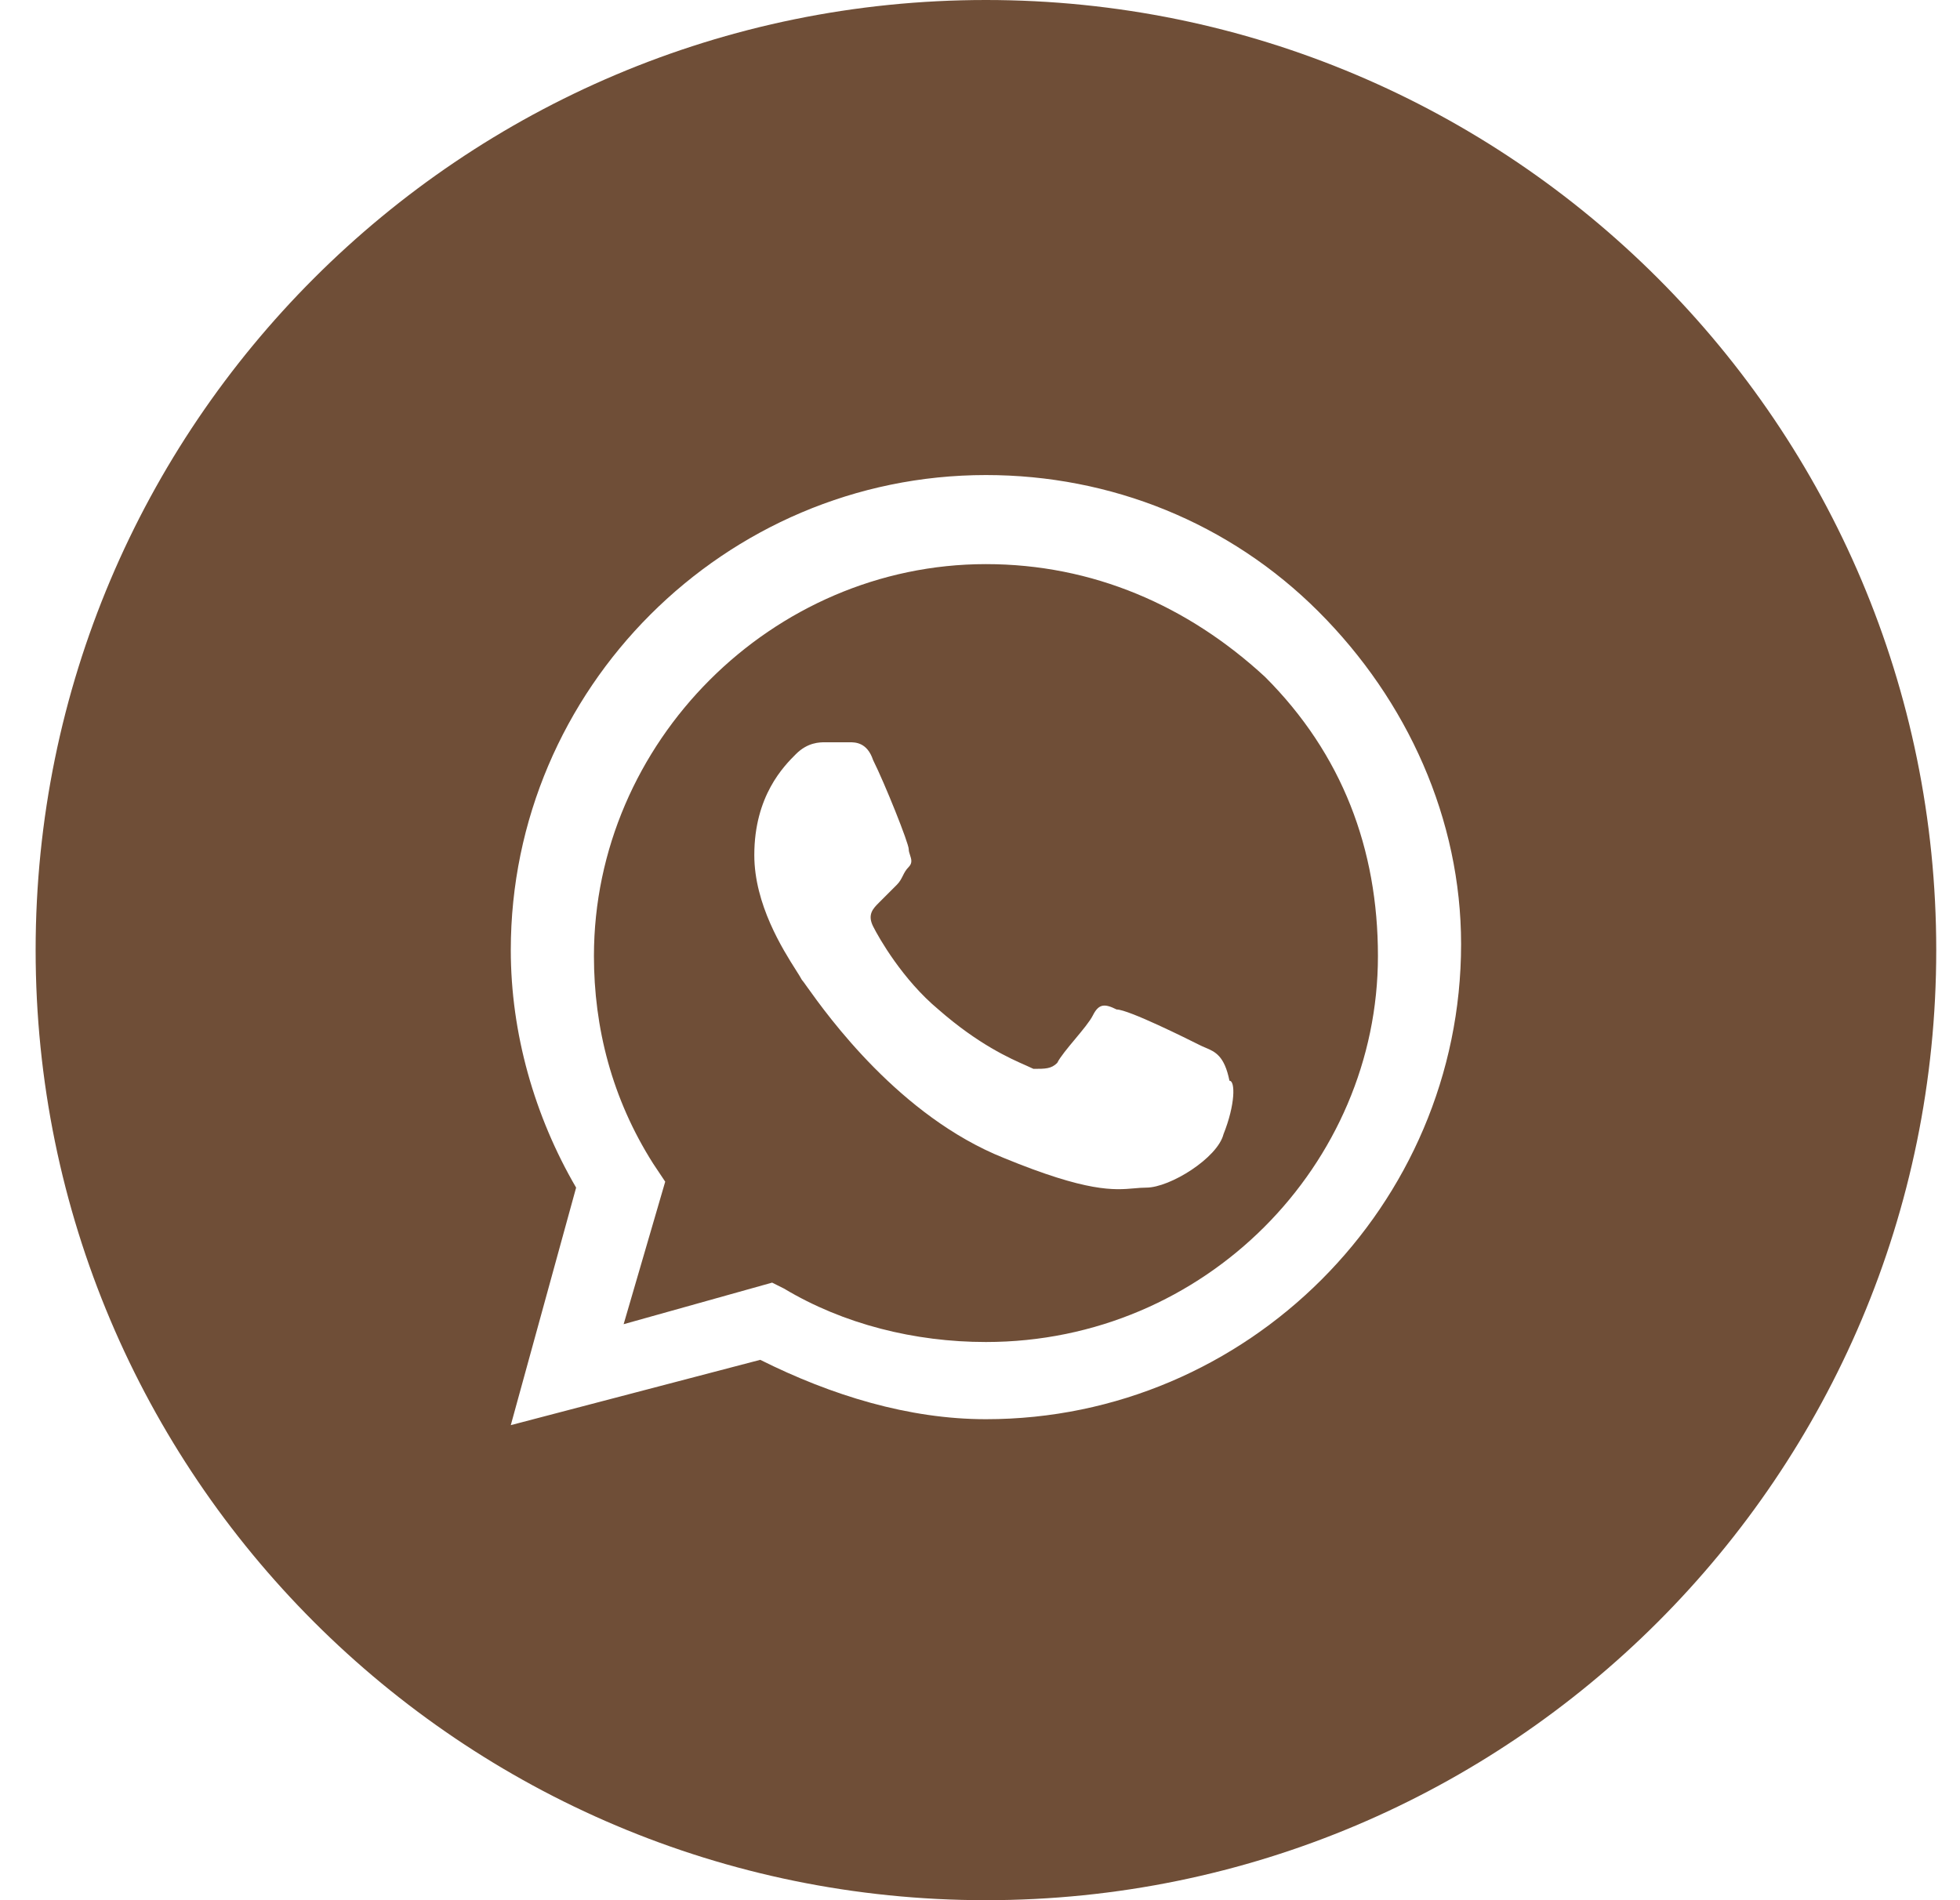 <?xml version="1.0" encoding="UTF-8"?> <svg xmlns="http://www.w3.org/2000/svg" width="33" height="32" viewBox="0 0 33 32" fill="none"> <path fill-rule="evenodd" clip-rule="evenodd" d="M13.2 21.7C14.2 22.3 15.4 22.6 16.6 22.6C20.3 22.6 23.2 19.6 23.2 16.1C23.2 14.3 22.6 12.7 21.3 11.4C20 10.2 18.4 9.5 16.6 9.5C13 9.5 10 12.5 10 16.1C10 17.3 10.3 18.5 11 19.6L11.2 19.9L10.5 22.3L13 21.6L13.2 21.7ZM18.8 17C19 17 20 17.5 20.2 17.6C20.231 17.616 20.262 17.629 20.293 17.642C20.459 17.712 20.615 17.778 20.7 18.2C20.8 18.2 20.8 18.6 20.6 19.1C20.5 19.5 19.7 20 19.3 20C19.232 20 19.167 20.006 19.098 20.012C18.758 20.042 18.312 20.081 16.9 19.5C15.147 18.799 13.932 17.1 13.591 16.623C13.543 16.555 13.512 16.512 13.5 16.5C13.483 16.466 13.448 16.412 13.403 16.34C13.181 15.991 12.7 15.23 12.7 14.4C12.7 13.4 13.2 12.9 13.4 12.7C13.6 12.5 13.8 12.5 13.9 12.5H14.3C14.4 12.5 14.6 12.5 14.7 12.8C14.9 13.2 15.3 14.2 15.3 14.3C15.3 14.333 15.311 14.367 15.322 14.4C15.344 14.467 15.366 14.533 15.3 14.6C15.25 14.65 15.225 14.7 15.2 14.75C15.175 14.8 15.15 14.85 15.1 14.9L14.8 15.2C14.7 15.3 14.6 15.4 14.7 15.6C14.8 15.8 15.2 16.5 15.8 17C16.475 17.591 17.007 17.825 17.277 17.944C17.327 17.966 17.368 17.984 17.4 18C17.6 18 17.7 18 17.8 17.9C17.85 17.8 17.975 17.65 18.1 17.5C18.225 17.35 18.35 17.2 18.4 17.1C18.5 16.9 18.6 16.9 18.8 17Z" fill="#6F4E37"></path> <path fill-rule="evenodd" clip-rule="evenodd" d="M0.6 16C0.6 7.163 7.763 0 16.6 0C25.436 0 32.6 7.163 32.6 16C32.6 24.837 25.436 32 16.6 32C7.763 32 0.6 24.837 0.6 16ZM16.6 8C18.7 8 20.7 8.8 22.2 10.3C23.7 11.8 24.6 13.8 24.6 15.9C24.6 20.3 21 23.9 16.6 23.9C15.3 23.9 14 23.5 12.8 22.9L8.6 24L9.7 20C9 18.8 8.6 17.4 8.6 16C8.6 11.6 12.2 8 16.6 8Z" fill="#6F4E37"></path> </svg> 